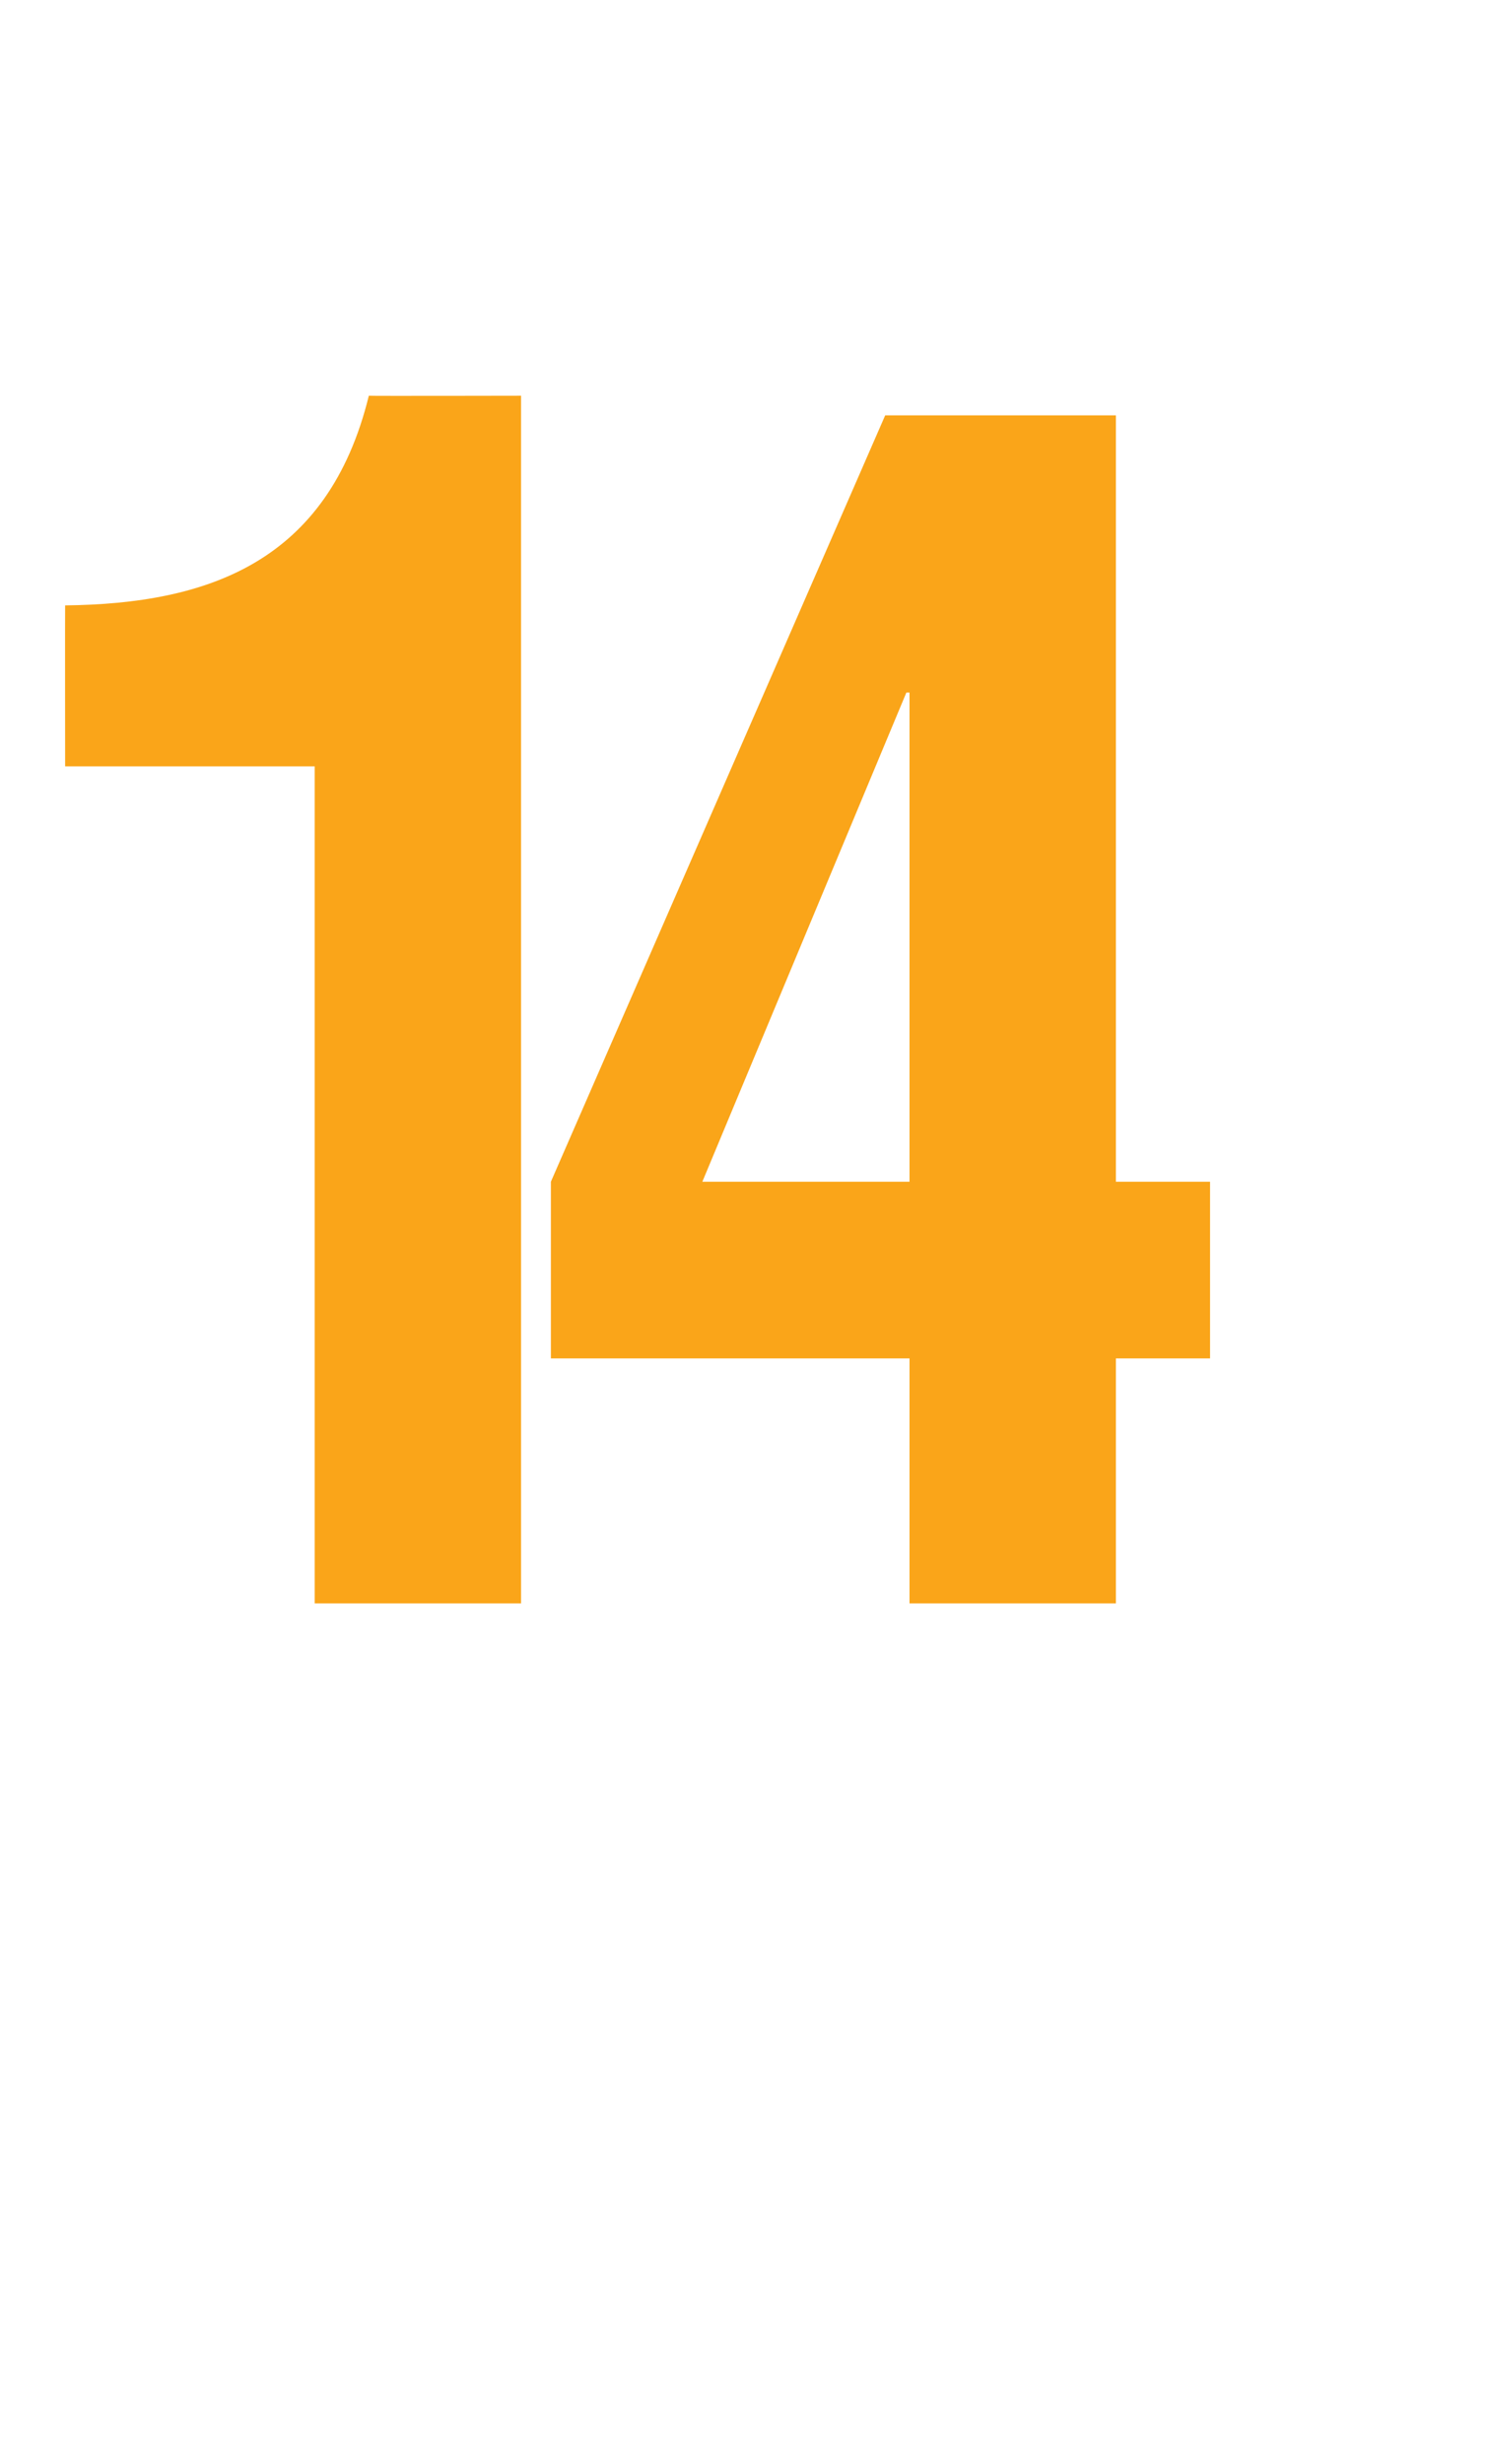 <?xml version="1.0" standalone="no"?><!DOCTYPE svg PUBLIC "-//W3C//DTD SVG 1.1//EN" "http://www.w3.org/Graphics/SVG/1.1/DTD/svg11.dtd"><svg xmlns="http://www.w3.org/2000/svg" version="1.1" width="190px" height="313.8px" viewBox="0 -57 190 313.8" style="top:-57px"><desc>14</desc><defs/><g id="Polygon10079"><path d="m40.1 40.6l-31.8 0c0 0-.02-20.51 0-20.5c18.2-.2 33.5-5.5 38.7-26.7c.02.04 19.4 0 19.4 0l0 153.8l-26.3 0l0-106.6zm75.8 52.9l0-62.3l-.4 0l-26 62.3l26.4 0zm26.3-97.6l0 97.6l12 0l0 22.5l-12 0l0 31.2l-26.3 0l0-31.2l-45.7 0l0-22.5l42.6-97.6l29.4 0z" stroke="none" fill="#faa519"/></g></svg>
